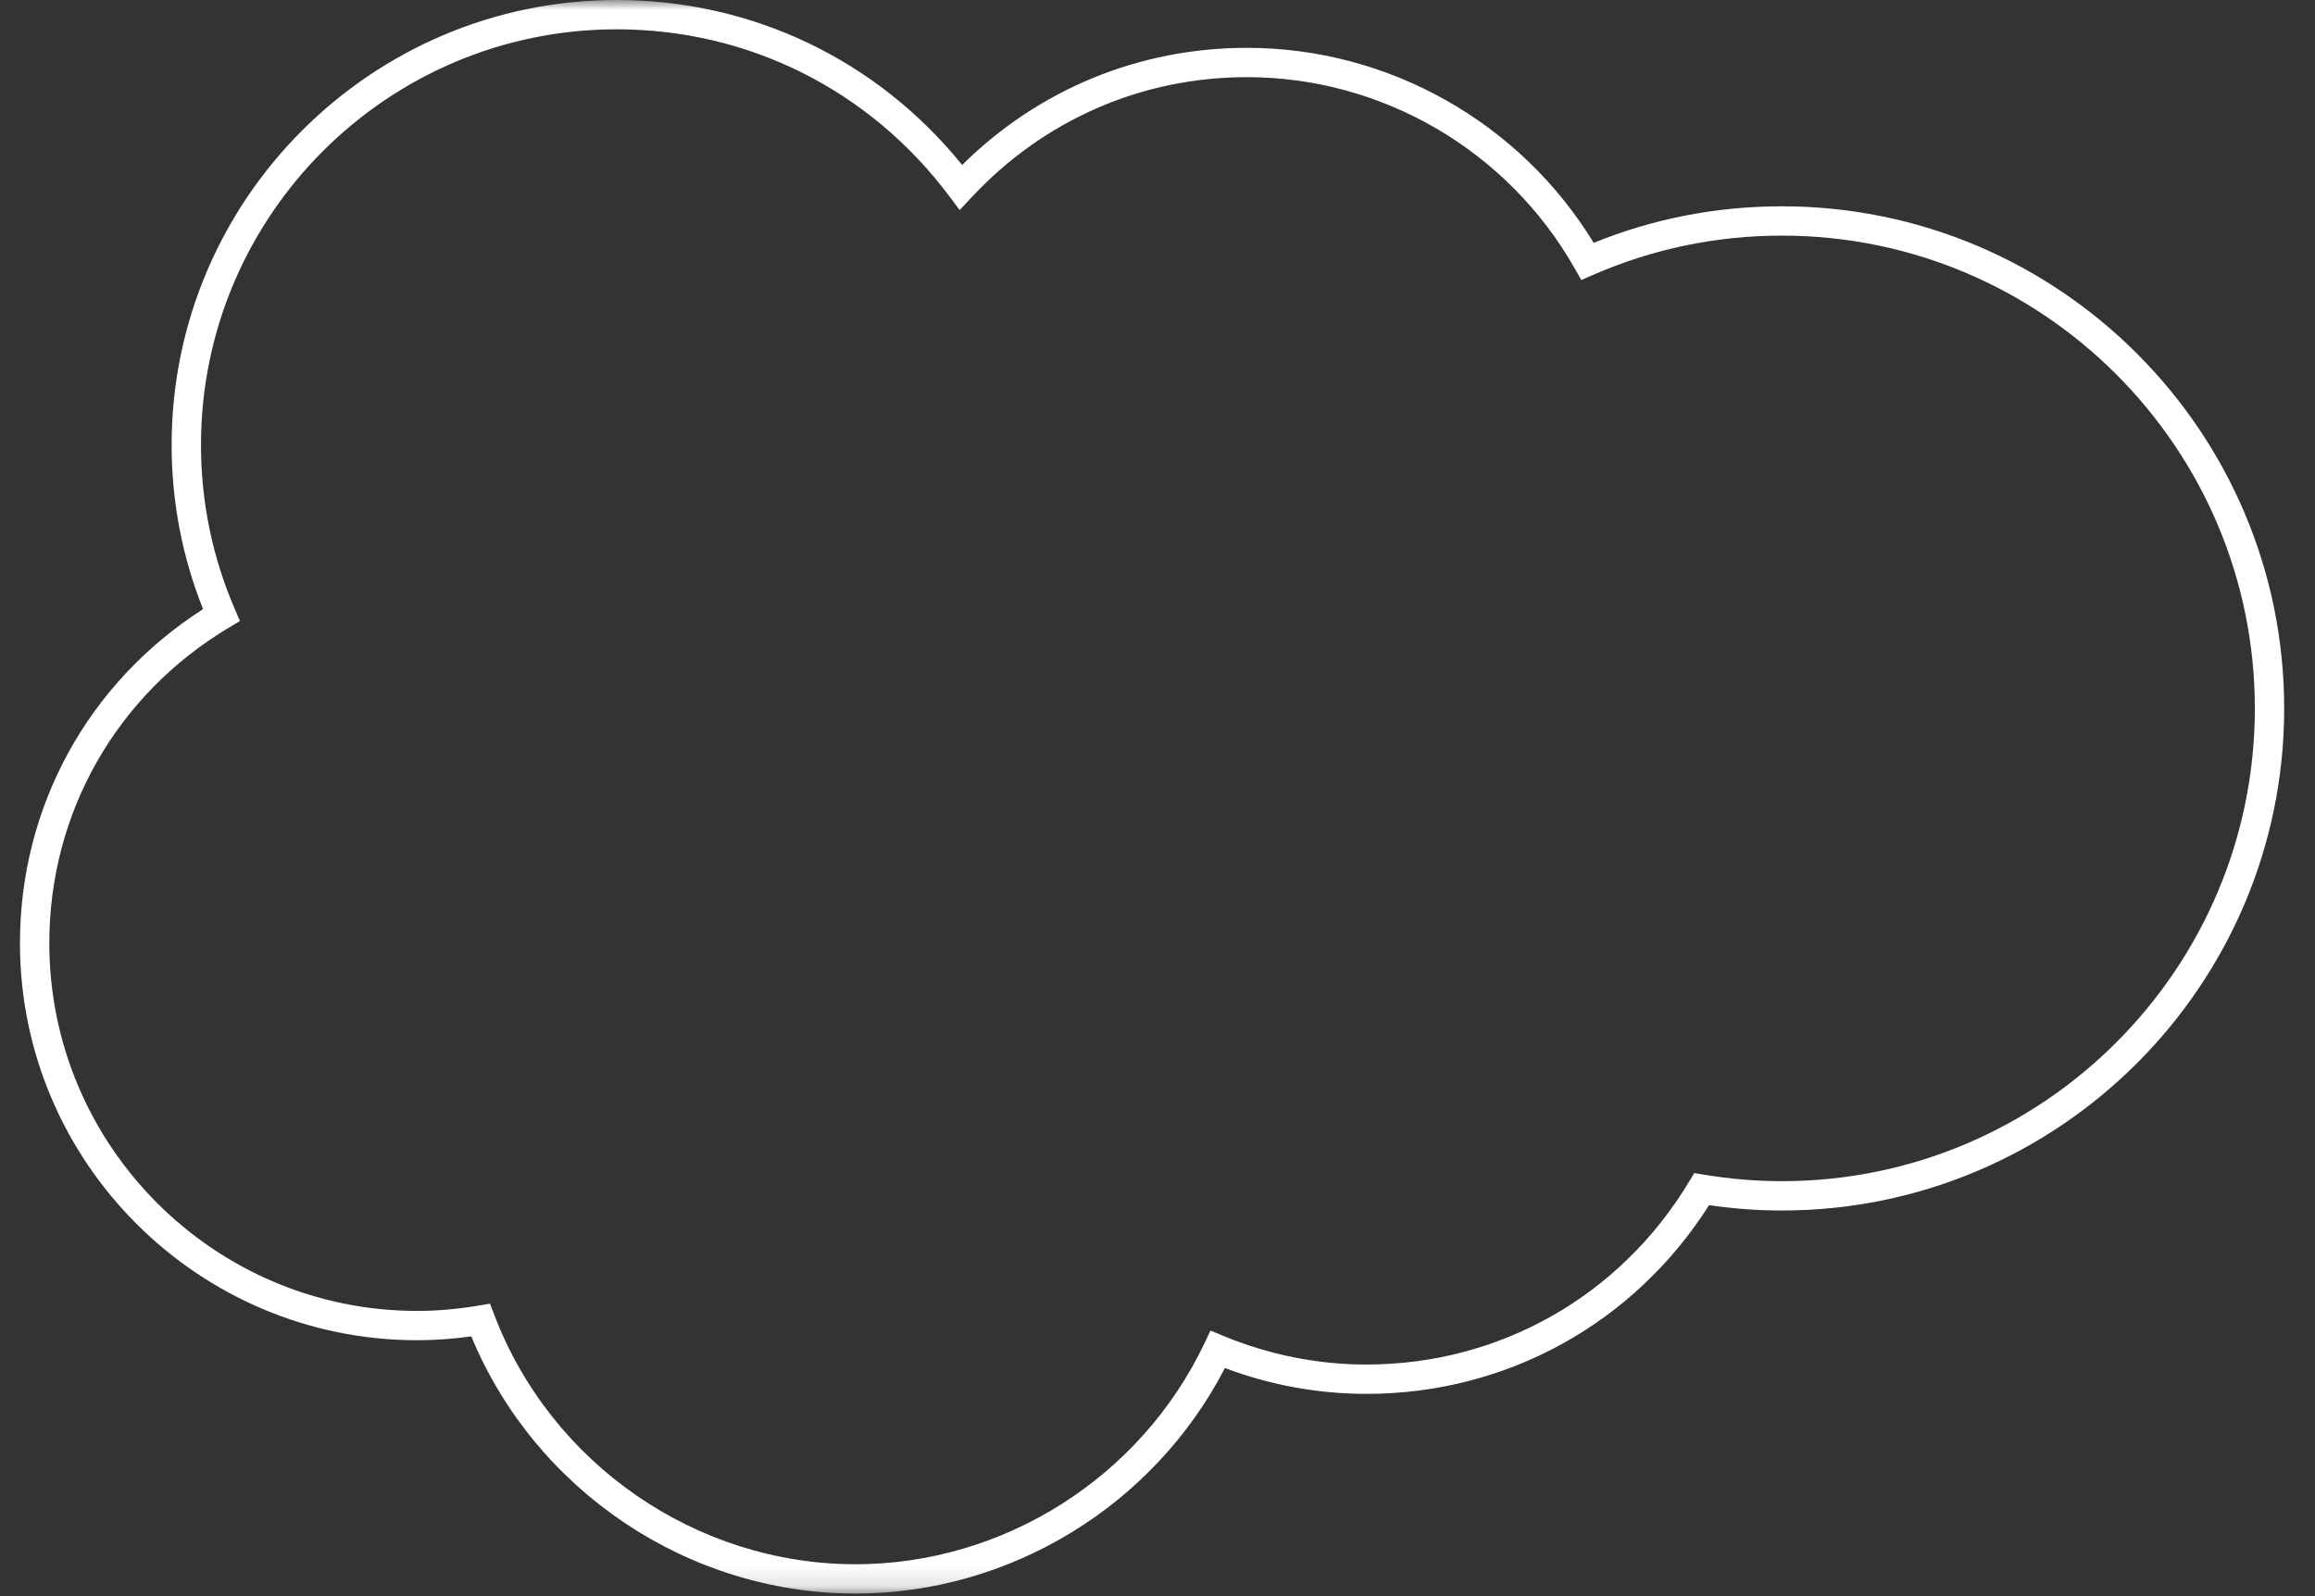 <?xml version="1.0" encoding="UTF-8"?> <svg xmlns="http://www.w3.org/2000/svg" xmlns:xlink="http://www.w3.org/1999/xlink" width="116px" height="80px" viewBox="0 0 116 80" version="1.1"><rect x="0" y="0" width="116" height="80" fill="#333333" stroke="none"/><title>logo-cloud-salesforce</title><defs><polygon id="path-1" points="0 0 116 0 116 79.871 0 79.871"></polygon></defs><g id="Page-1" stroke="none" stroke-width="1" fill="none" fill-rule="evenodd"><g id="logo-cloud-salesforce"><mask id="mask-2" fill="white"><use xlink:href="#path-1"></use></mask><g id="Clip-2"></g><path d="M24.554,65.341 L24.768,65.904 C27.614,73.379 34.885,78.402 42.865,78.402 C50.29,78.402 57.157,74.052 60.356,67.32 L60.656,66.69 L61.301,66.957 C63.603,67.909 66.015,68.392 68.47,68.392 C75.138,68.392 81.183,64.965 84.639,59.223 L84.897,58.796 L85.389,58.877 C86.691,59.093 88.003,59.202 89.289,59.202 C102.356,59.202 112.986,48.572 112.986,35.506 C112.986,22.44 102.356,11.809 89.289,11.809 C86.01,11.809 82.831,12.469 79.842,13.771 L79.236,14.035 L78.909,13.459 C75.555,7.543 69.26,3.867 62.483,3.867 C57.208,3.867 52.309,6.005 48.687,9.887 L48.088,10.529 L47.562,9.826 C43.582,4.515 37.509,1.469 30.901,1.469 C19.414,1.469 10.071,10.814 10.071,22.3 C10.071,25.15 10.642,27.921 11.768,30.535 L12.023,31.127 L11.47,31.457 C5.835,34.827 2.471,40.739 2.471,47.272 C2.471,57.436 10.74,65.705 20.904,65.705 C21.887,65.705 22.915,65.616 23.96,65.441 L24.554,65.341 Z M42.865,79.871 C34.478,79.871 26.818,74.716 23.615,66.981 C22.692,67.11 21.783,67.174 20.904,67.174 C9.929,67.174 1,58.246 1,47.272 C1,40.429 4.418,34.217 10.175,30.53 C9.129,27.904 8.6,25.139 8.6,22.3 C8.6,10.004 18.604,0 30.901,0 C37.691,0 43.952,3.002 48.211,8.268 C52.046,4.475 57.081,2.398 62.483,2.398 C69.571,2.398 76.168,6.126 79.857,12.171 C82.856,10.955 86.026,10.34 89.289,10.34 C103.166,10.34 114.456,21.629 114.456,35.506 C114.456,49.383 103.166,60.672 89.289,60.672 C88.084,60.672 86.858,60.582 85.638,60.404 C81.874,66.336 75.493,69.862 68.47,69.862 C66.048,69.862 63.665,69.427 61.378,68.568 C57.819,75.457 50.626,79.871 42.865,79.871 L42.865,79.871 Z" id="Fill-1" fill="#FFFFFF" mask="url(#mask-2)"></path></g></g></svg> 
